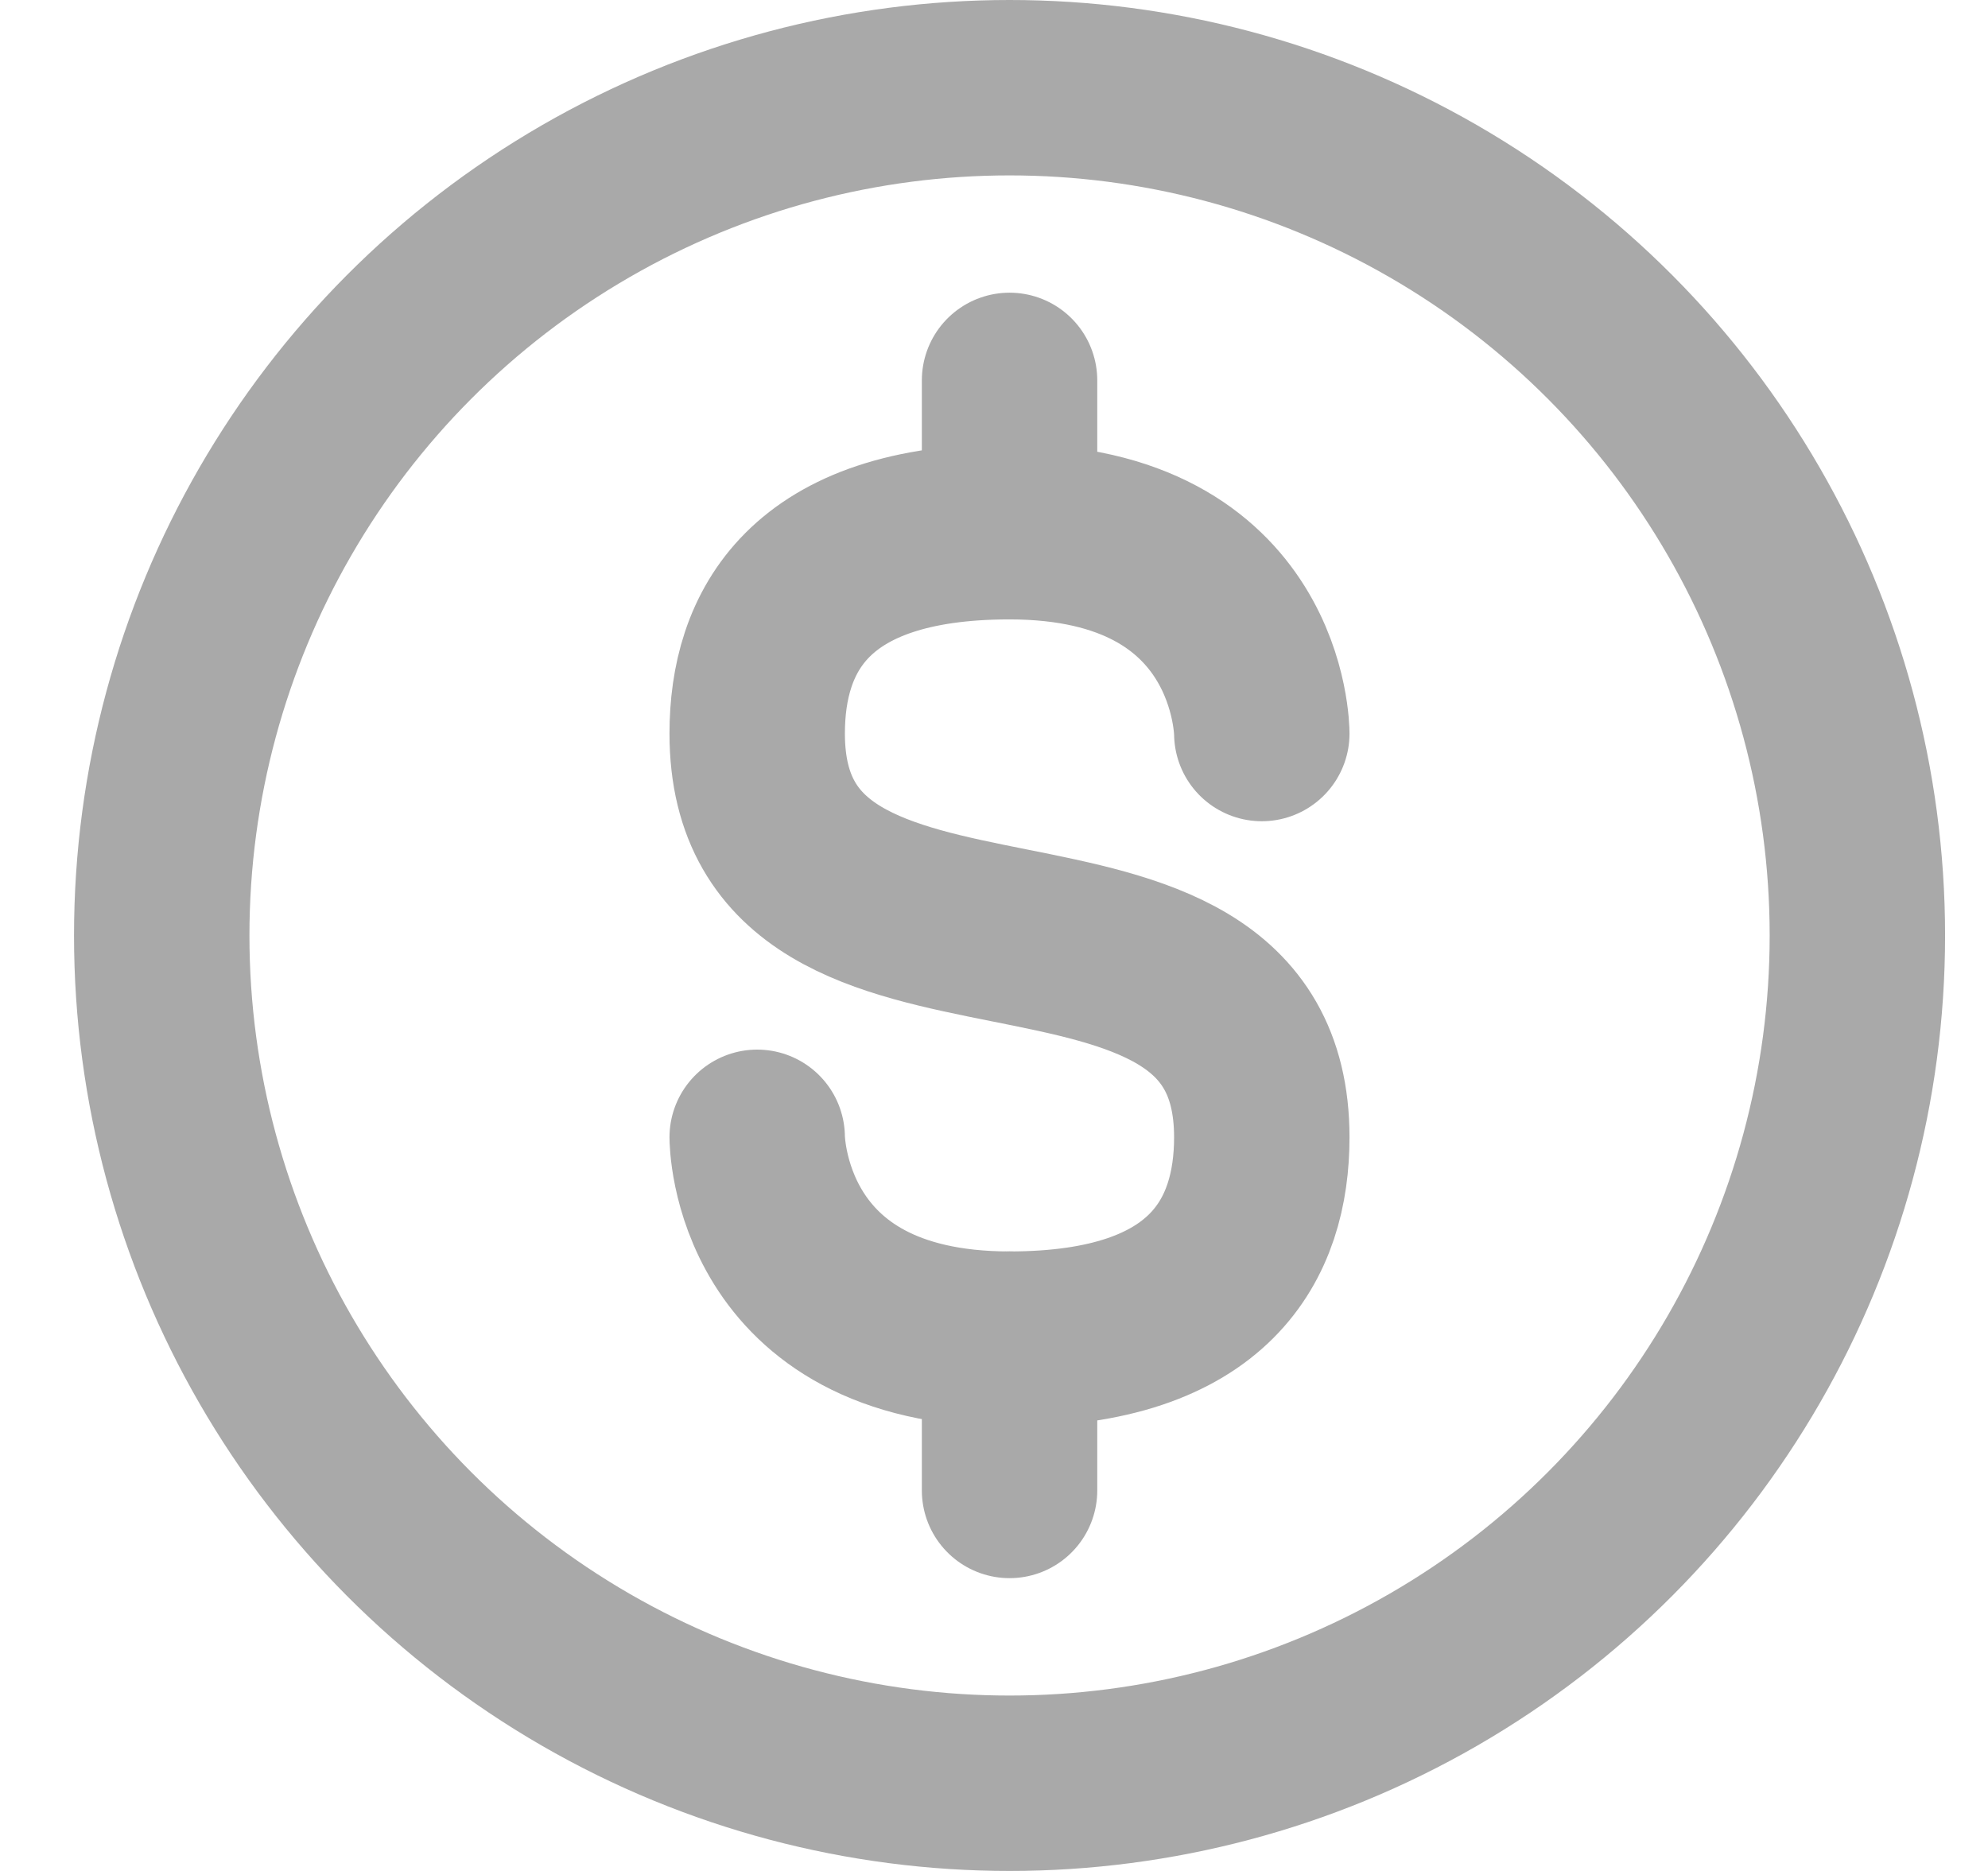 <svg width="17" height="16" viewBox="0 0 17 16" fill="none" xmlns="http://www.w3.org/2000/svg">
<path d="M10.79 6.273C10.79 6.273 10.79 4.547 8.632 4.547C6.906 4.547 6.475 5.41 6.475 6.273C6.475 8.863 10.79 7.136 10.79 9.726C10.79 10.589 10.358 11.452 8.632 11.452C6.475 11.452 6.475 9.726 6.475 9.726" stroke="#A9A9A9" stroke-width="1.5" stroke-linecap="round" stroke-linejoin="round"/>
<path d="M8.633 4.547V3.253" stroke="#A9A9A9" stroke-width="1.5" stroke-linecap="round" stroke-linejoin="round"/>
<path d="M8.633 12.746V11.452" stroke="#A9A9A9" stroke-width="1.5" stroke-linecap="round" stroke-linejoin="round"/>
<circle cx="8.633" cy="8" r="7.25" stroke="#A9A9A9" stroke-width="1.5"/>
</svg>
